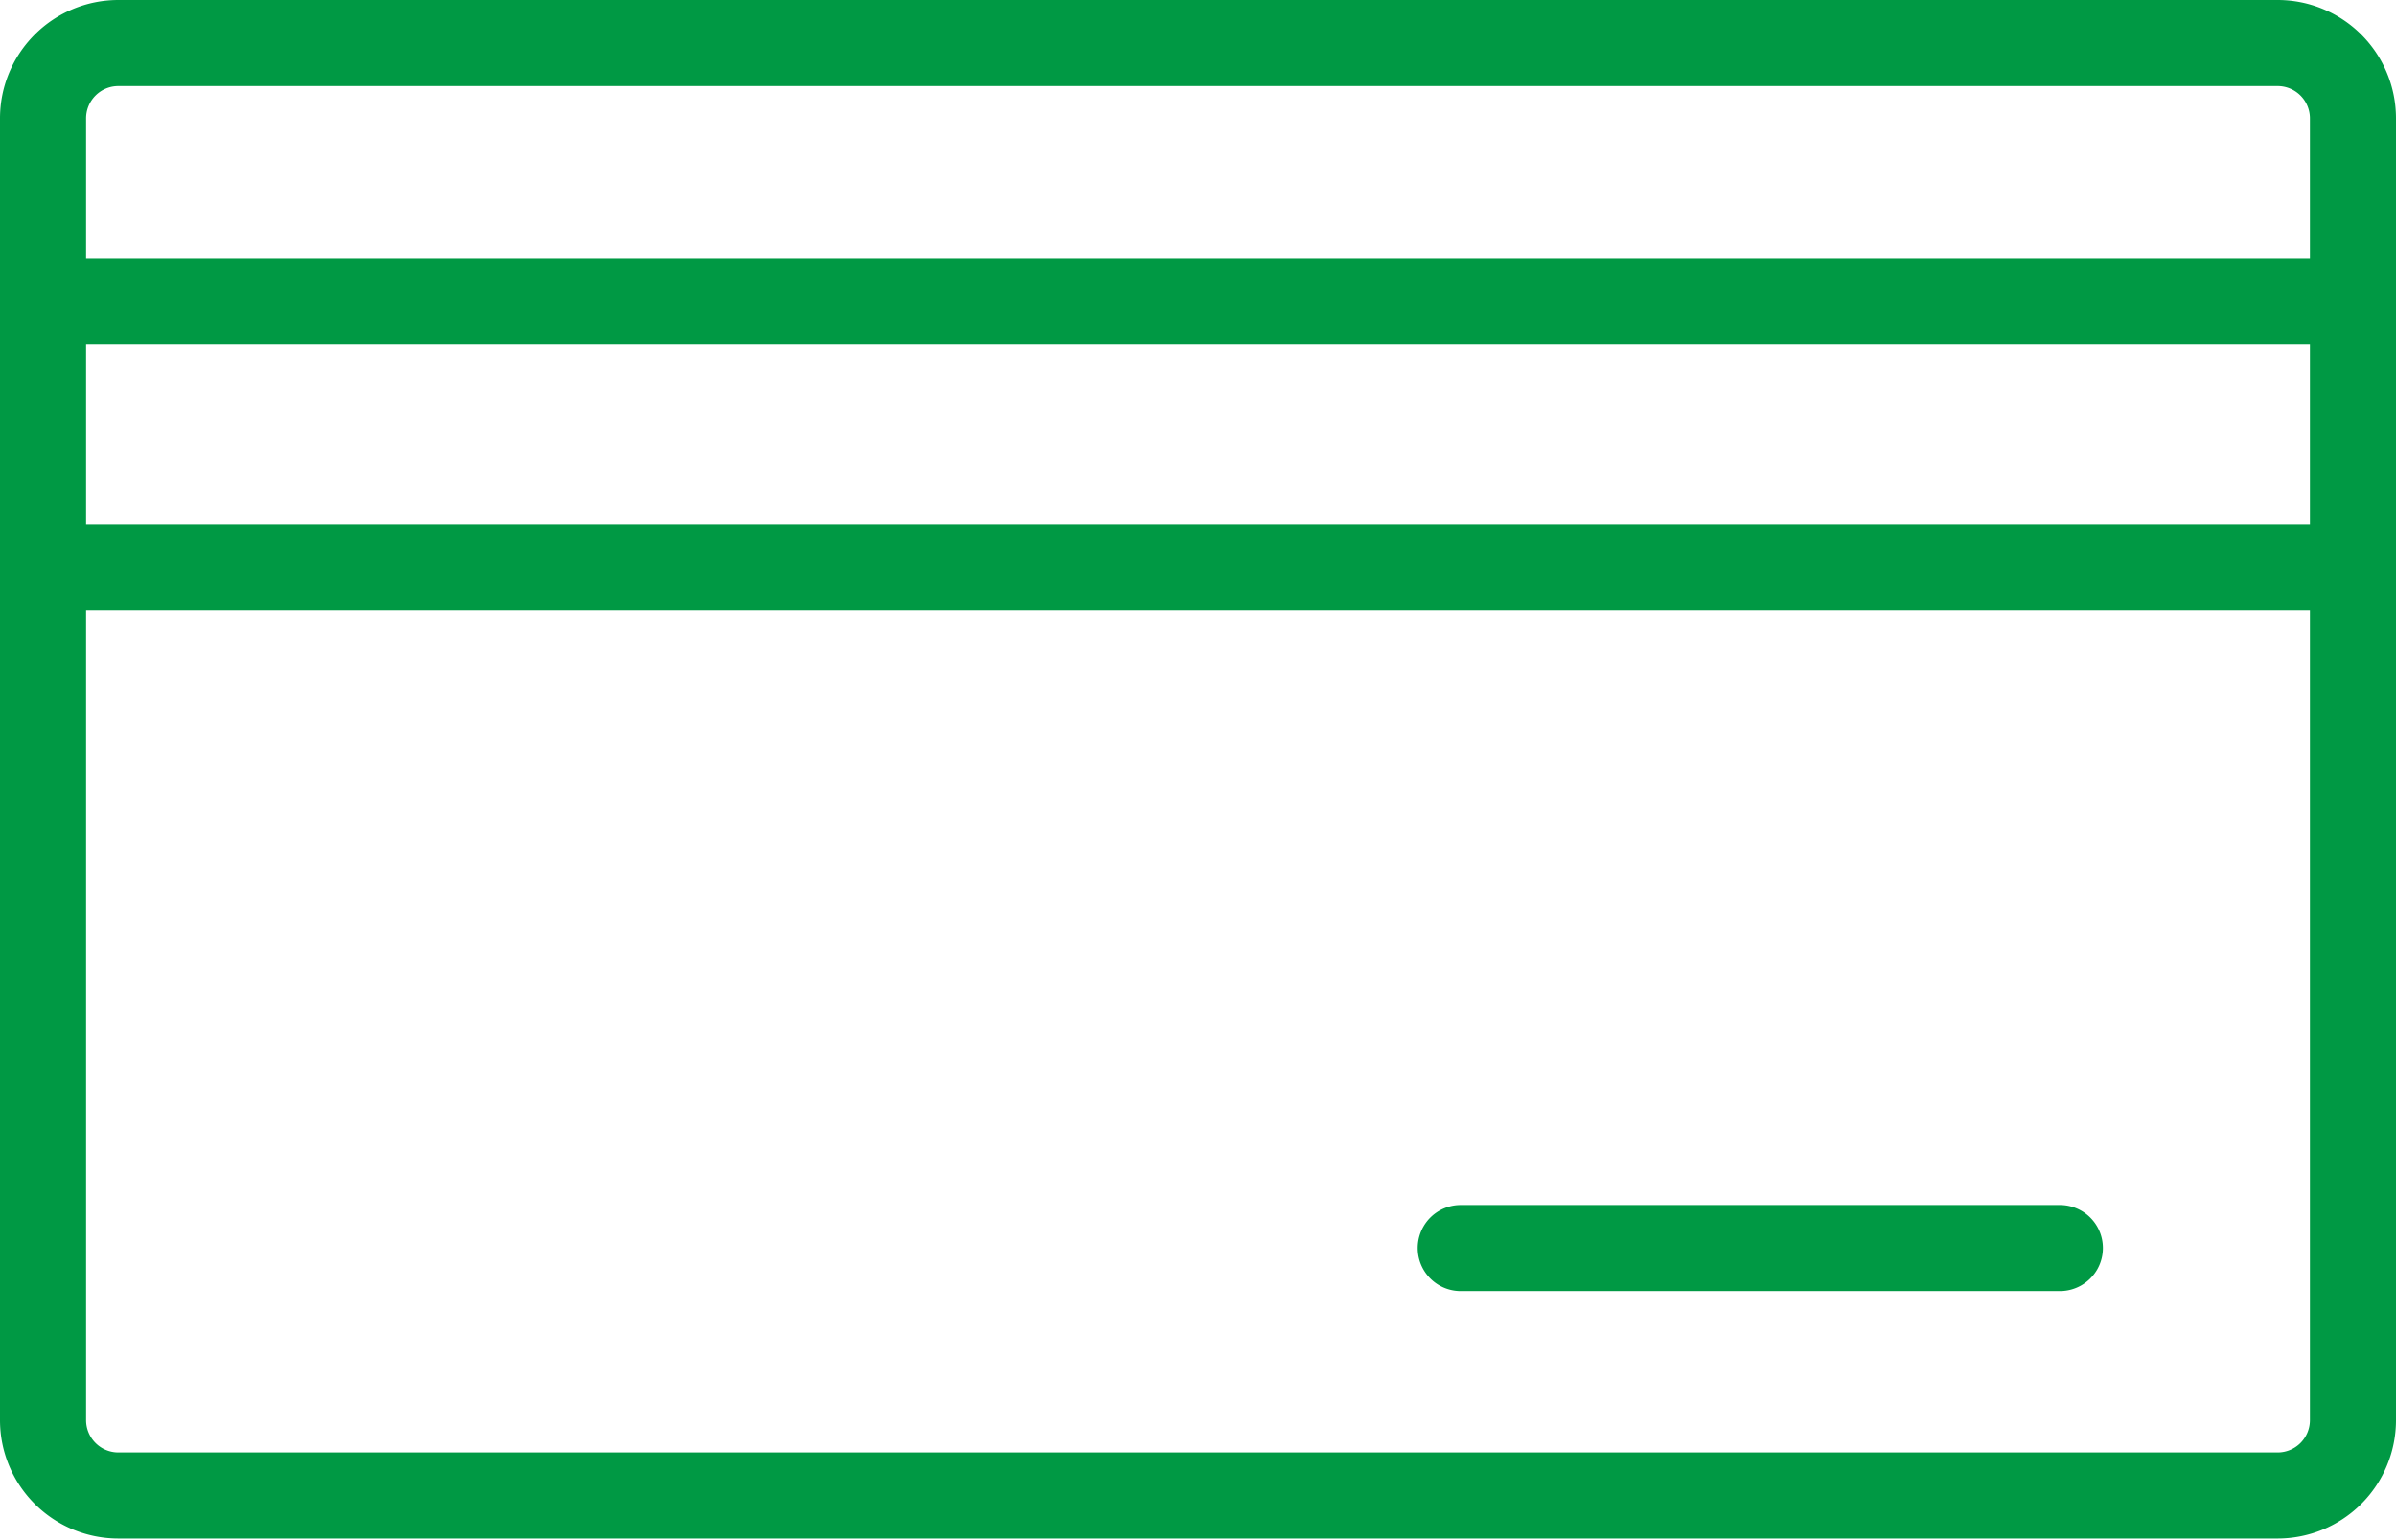 <svg xmlns="http://www.w3.org/2000/svg" xmlns:xlink="http://www.w3.org/1999/xlink" viewBox="0 0 55.67 35.79"><defs><style>.cls-1{fill:none;}.cls-2{clip-path:url(#clip-path);}.cls-3{fill:#094;}</style><clipPath id="clip-path" transform="translate(0 0)"><rect class="cls-1" width="55.67" height="35.79"/></clipPath></defs><title>アセット 3</title><g id="レイヤー_2" data-name="レイヤー 2"><g id="レイヤー_1-2" data-name="レイヤー 1"><g class="cls-2"><path class="cls-3" d="M33.94,30H47.86a1,1,0,0,0,0-2H33.94a1,1,0,0,0,0,2" transform="translate(0 0)"/><path class="cls-3" d="M52.92,0H2.75A2.75,2.75,0,0,0,0,2.75V33a2.75,2.75,0,0,0,2.75,2.75H52.92A2.75,2.75,0,0,0,55.67,33V2.75A2.75,2.75,0,0,0,52.92,0M2,8H53.67v4.19H2ZM53.67,33a.75.75,0,0,1-.75.75H2.75A.75.75,0,0,1,2,33V14.19H53.67ZM2,6V2.75A.75.75,0,0,1,2.75,2H52.92a.75.75,0,0,1,.75.75V6Z" transform="translate(0 0)"/></g></g></g></svg>